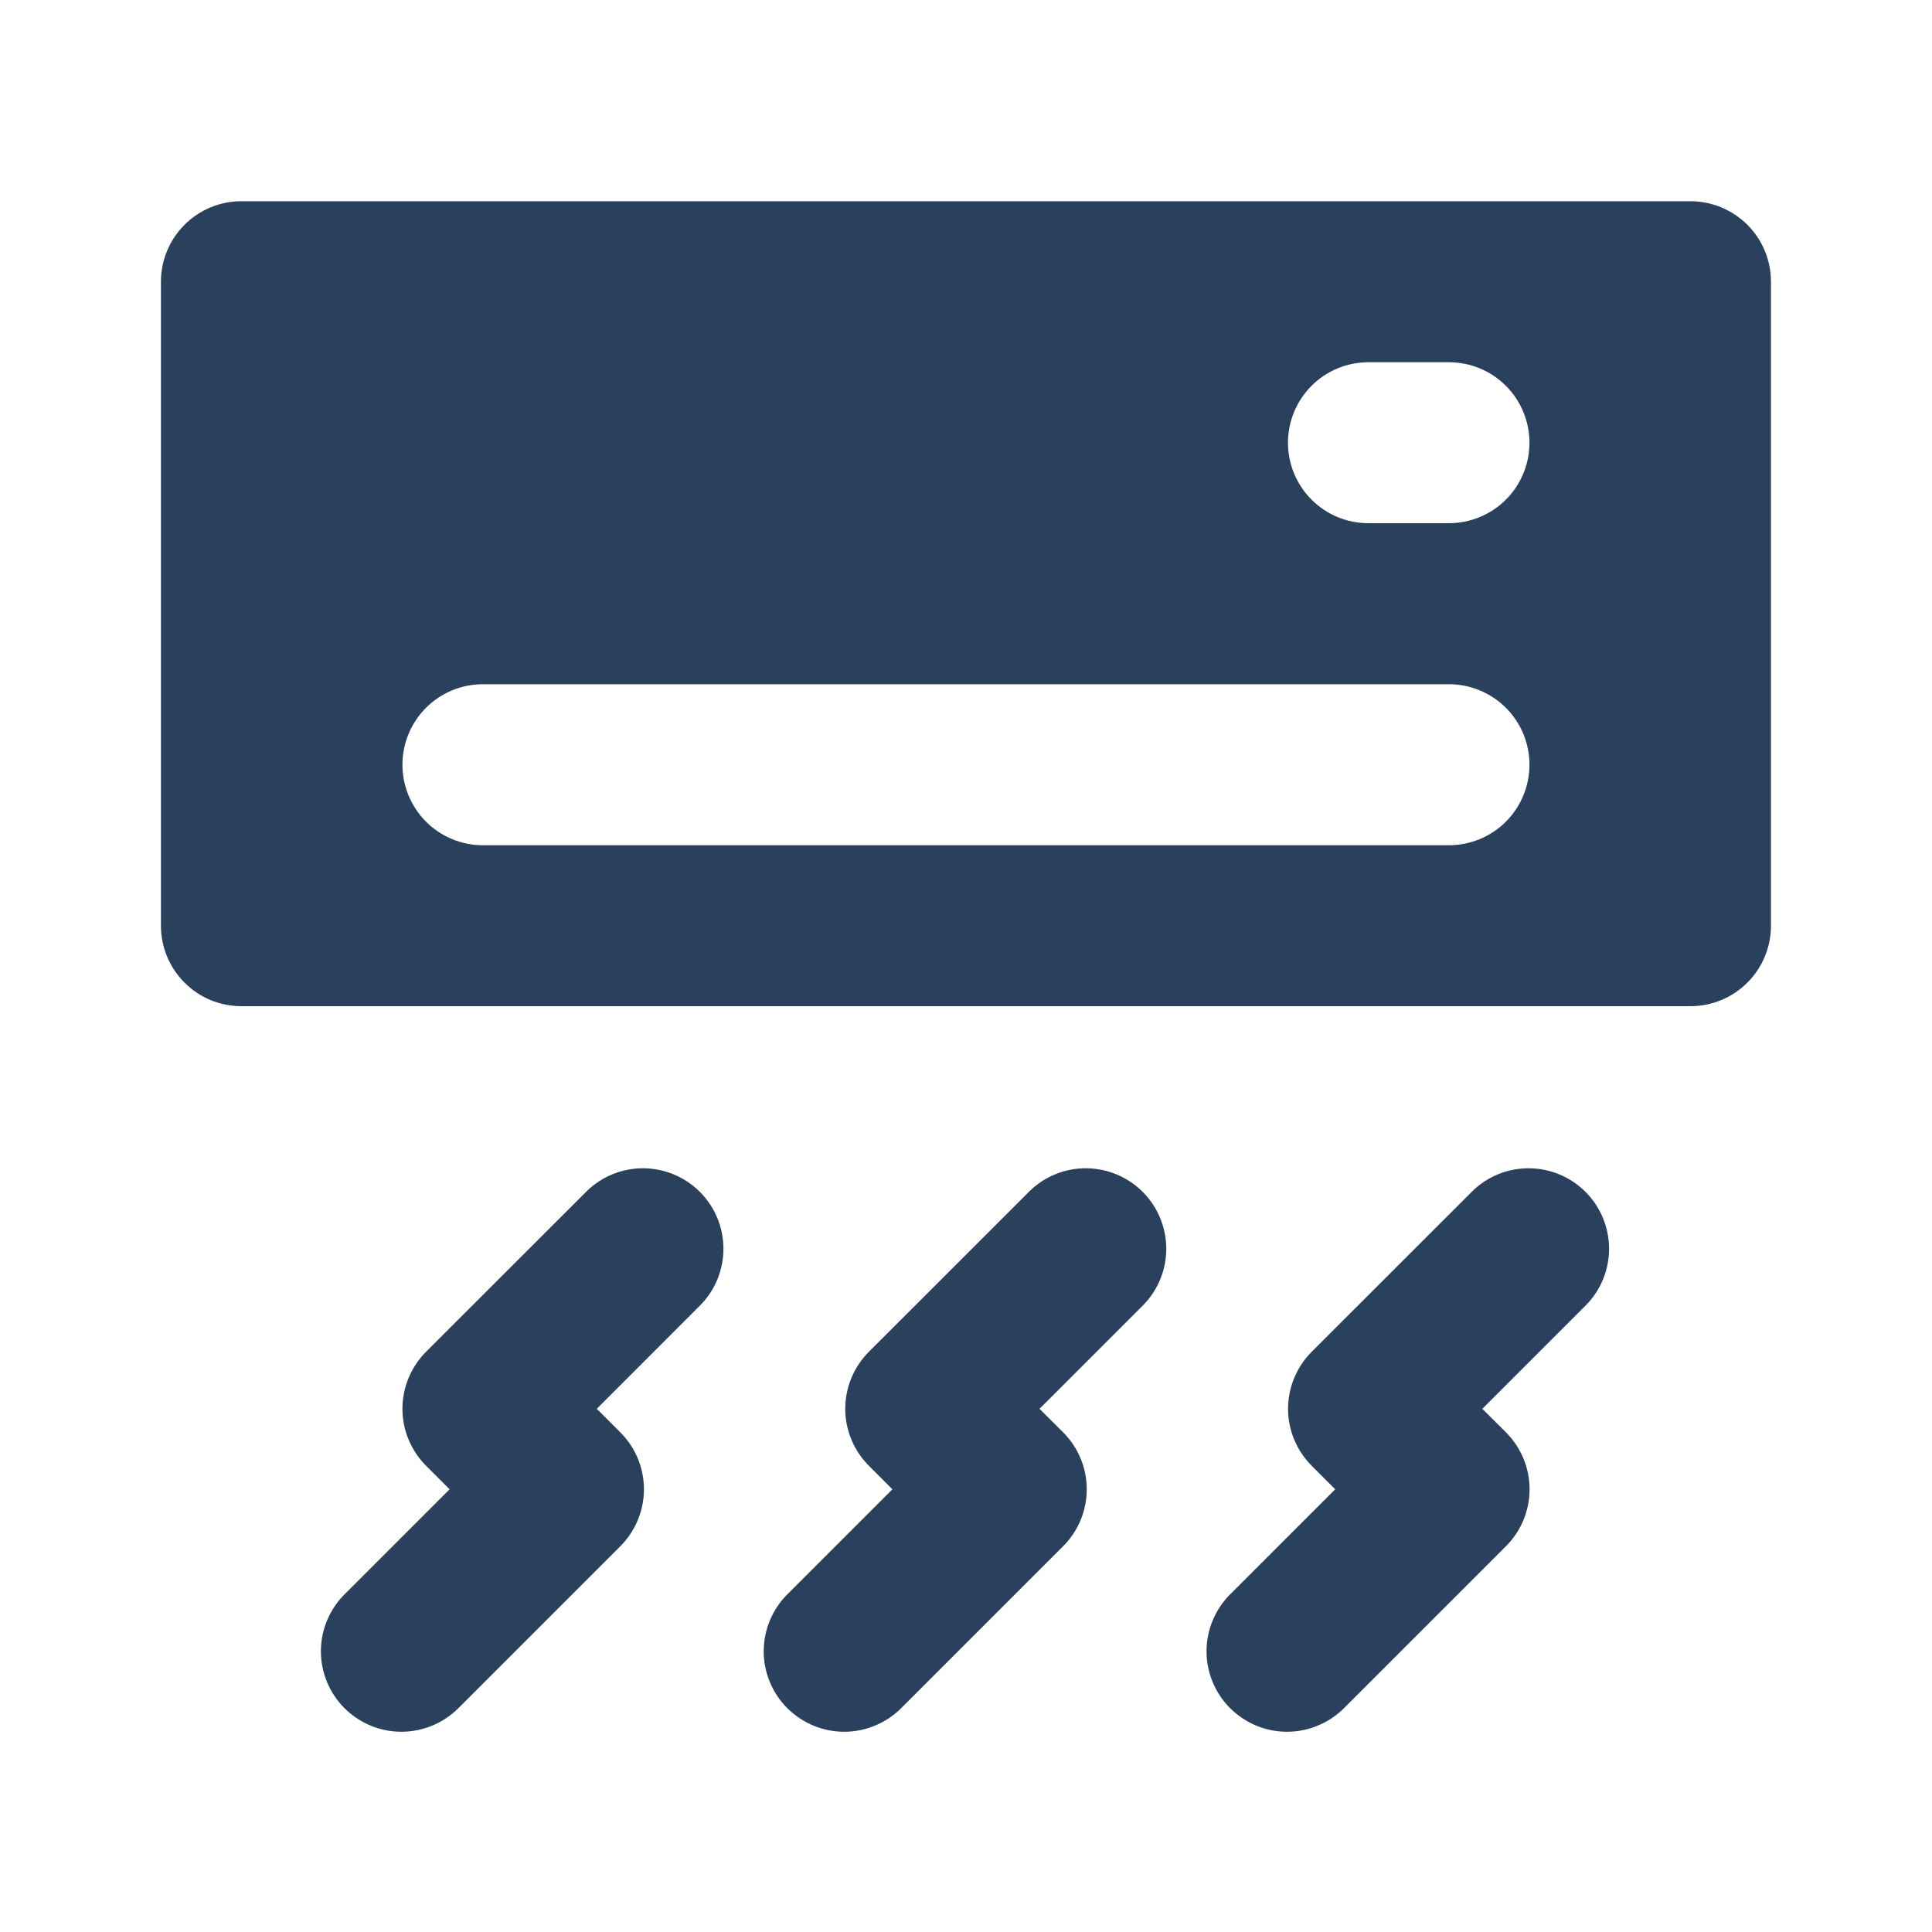 <svg width="20" height="20" viewBox="0 0 20 20" fill="none" xmlns="http://www.w3.org/2000/svg">
<path d="M17.499 2.083H2.499C2.278 2.083 2.066 2.171 1.91 2.327C1.754 2.483 1.666 2.695 1.666 2.916V9.583C1.666 9.804 1.754 10.016 1.91 10.172C2.066 10.329 2.278 10.416 2.499 10.416H17.499C17.72 10.416 17.932 10.329 18.089 10.172C18.245 10.016 18.333 9.804 18.333 9.583V2.916C18.333 2.695 18.245 2.483 18.089 2.327C17.932 2.171 17.72 2.083 17.499 2.083ZM14.999 8.75H4.999C4.778 8.75 4.566 8.662 4.41 8.506C4.254 8.349 4.166 8.137 4.166 7.916C4.166 7.695 4.254 7.483 4.41 7.327C4.566 7.171 4.778 7.083 4.999 7.083H14.999C15.22 7.083 15.432 7.171 15.589 7.327C15.745 7.483 15.833 7.695 15.833 7.916C15.833 8.137 15.745 8.349 15.589 8.506C15.432 8.662 15.22 8.75 14.999 8.75ZM14.999 5.416H14.166C13.945 5.416 13.733 5.329 13.577 5.172C13.421 5.016 13.333 4.804 13.333 4.583C13.333 4.362 13.421 4.15 13.577 3.994C13.733 3.837 13.945 3.75 14.166 3.75H14.999C15.22 3.75 15.432 3.837 15.589 3.994C15.745 4.15 15.833 4.362 15.833 4.583C15.833 4.804 15.745 5.016 15.589 5.172C15.432 5.329 15.22 5.416 14.999 5.416Z" fill="#2A415D"/>
<path d="M10.661 12.328L8.994 13.994C8.838 14.151 8.75 14.363 8.75 14.584C8.75 14.805 8.838 15.016 8.994 15.173L9.238 15.417L8.161 16.494C8.081 16.571 8.018 16.663 7.974 16.765C7.93 16.866 7.907 16.976 7.906 17.087C7.905 17.197 7.926 17.307 7.968 17.409C8.01 17.512 8.072 17.605 8.15 17.683C8.229 17.761 8.322 17.823 8.424 17.865C8.526 17.907 8.636 17.928 8.747 17.927C8.857 17.926 8.967 17.903 9.068 17.859C9.17 17.816 9.262 17.752 9.339 17.673L11.006 16.006C11.162 15.85 11.25 15.638 11.25 15.417C11.25 15.196 11.162 14.984 11.006 14.828L10.761 14.584L11.839 13.506C11.991 13.349 12.075 13.138 12.073 12.92C12.071 12.701 11.983 12.492 11.829 12.338C11.674 12.183 11.465 12.096 11.247 12.094C11.028 12.092 10.818 12.176 10.661 12.328Z" fill="#2A415D"/>
<path d="M15.245 12.328L13.578 13.994C13.422 14.151 13.334 14.363 13.334 14.584C13.334 14.805 13.422 15.016 13.578 15.173L13.822 15.417L12.745 16.494C12.665 16.571 12.602 16.663 12.558 16.765C12.514 16.866 12.491 16.976 12.49 17.087C12.489 17.197 12.51 17.307 12.552 17.409C12.594 17.512 12.656 17.605 12.734 17.683C12.813 17.761 12.906 17.823 13.008 17.865C13.11 17.907 13.22 17.928 13.331 17.927C13.441 17.926 13.551 17.903 13.652 17.859C13.754 17.816 13.846 17.752 13.923 17.673L15.59 16.006C15.746 15.85 15.834 15.638 15.834 15.417C15.834 15.196 15.746 14.984 15.59 14.828L15.345 14.584L16.423 13.506C16.575 13.349 16.659 13.138 16.657 12.92C16.655 12.701 16.567 12.492 16.413 12.338C16.258 12.183 16.049 12.096 15.831 12.094C15.612 12.092 15.402 12.176 15.245 12.328Z" fill="#2A415D"/>
<path d="M6.077 12.328L4.41 13.994C4.254 14.151 4.166 14.363 4.166 14.584C4.166 14.805 4.254 15.016 4.41 15.173L4.654 15.417L3.577 16.494C3.497 16.571 3.434 16.663 3.39 16.765C3.346 16.866 3.323 16.976 3.322 17.087C3.321 17.197 3.342 17.307 3.384 17.409C3.426 17.512 3.488 17.605 3.566 17.683C3.645 17.761 3.738 17.823 3.84 17.865C3.942 17.907 4.052 17.928 4.163 17.927C4.273 17.926 4.383 17.903 4.485 17.859C4.586 17.816 4.678 17.752 4.755 17.673L6.422 16.006C6.578 15.85 6.666 15.638 6.666 15.417C6.666 15.196 6.578 14.984 6.422 14.828L6.178 14.584L7.255 13.506C7.407 13.349 7.491 13.138 7.489 12.92C7.487 12.701 7.399 12.492 7.245 12.338C7.09 12.183 6.881 12.096 6.663 12.094C6.444 12.092 6.234 12.176 6.077 12.328Z" fill="#2A415D"/>
</svg>
